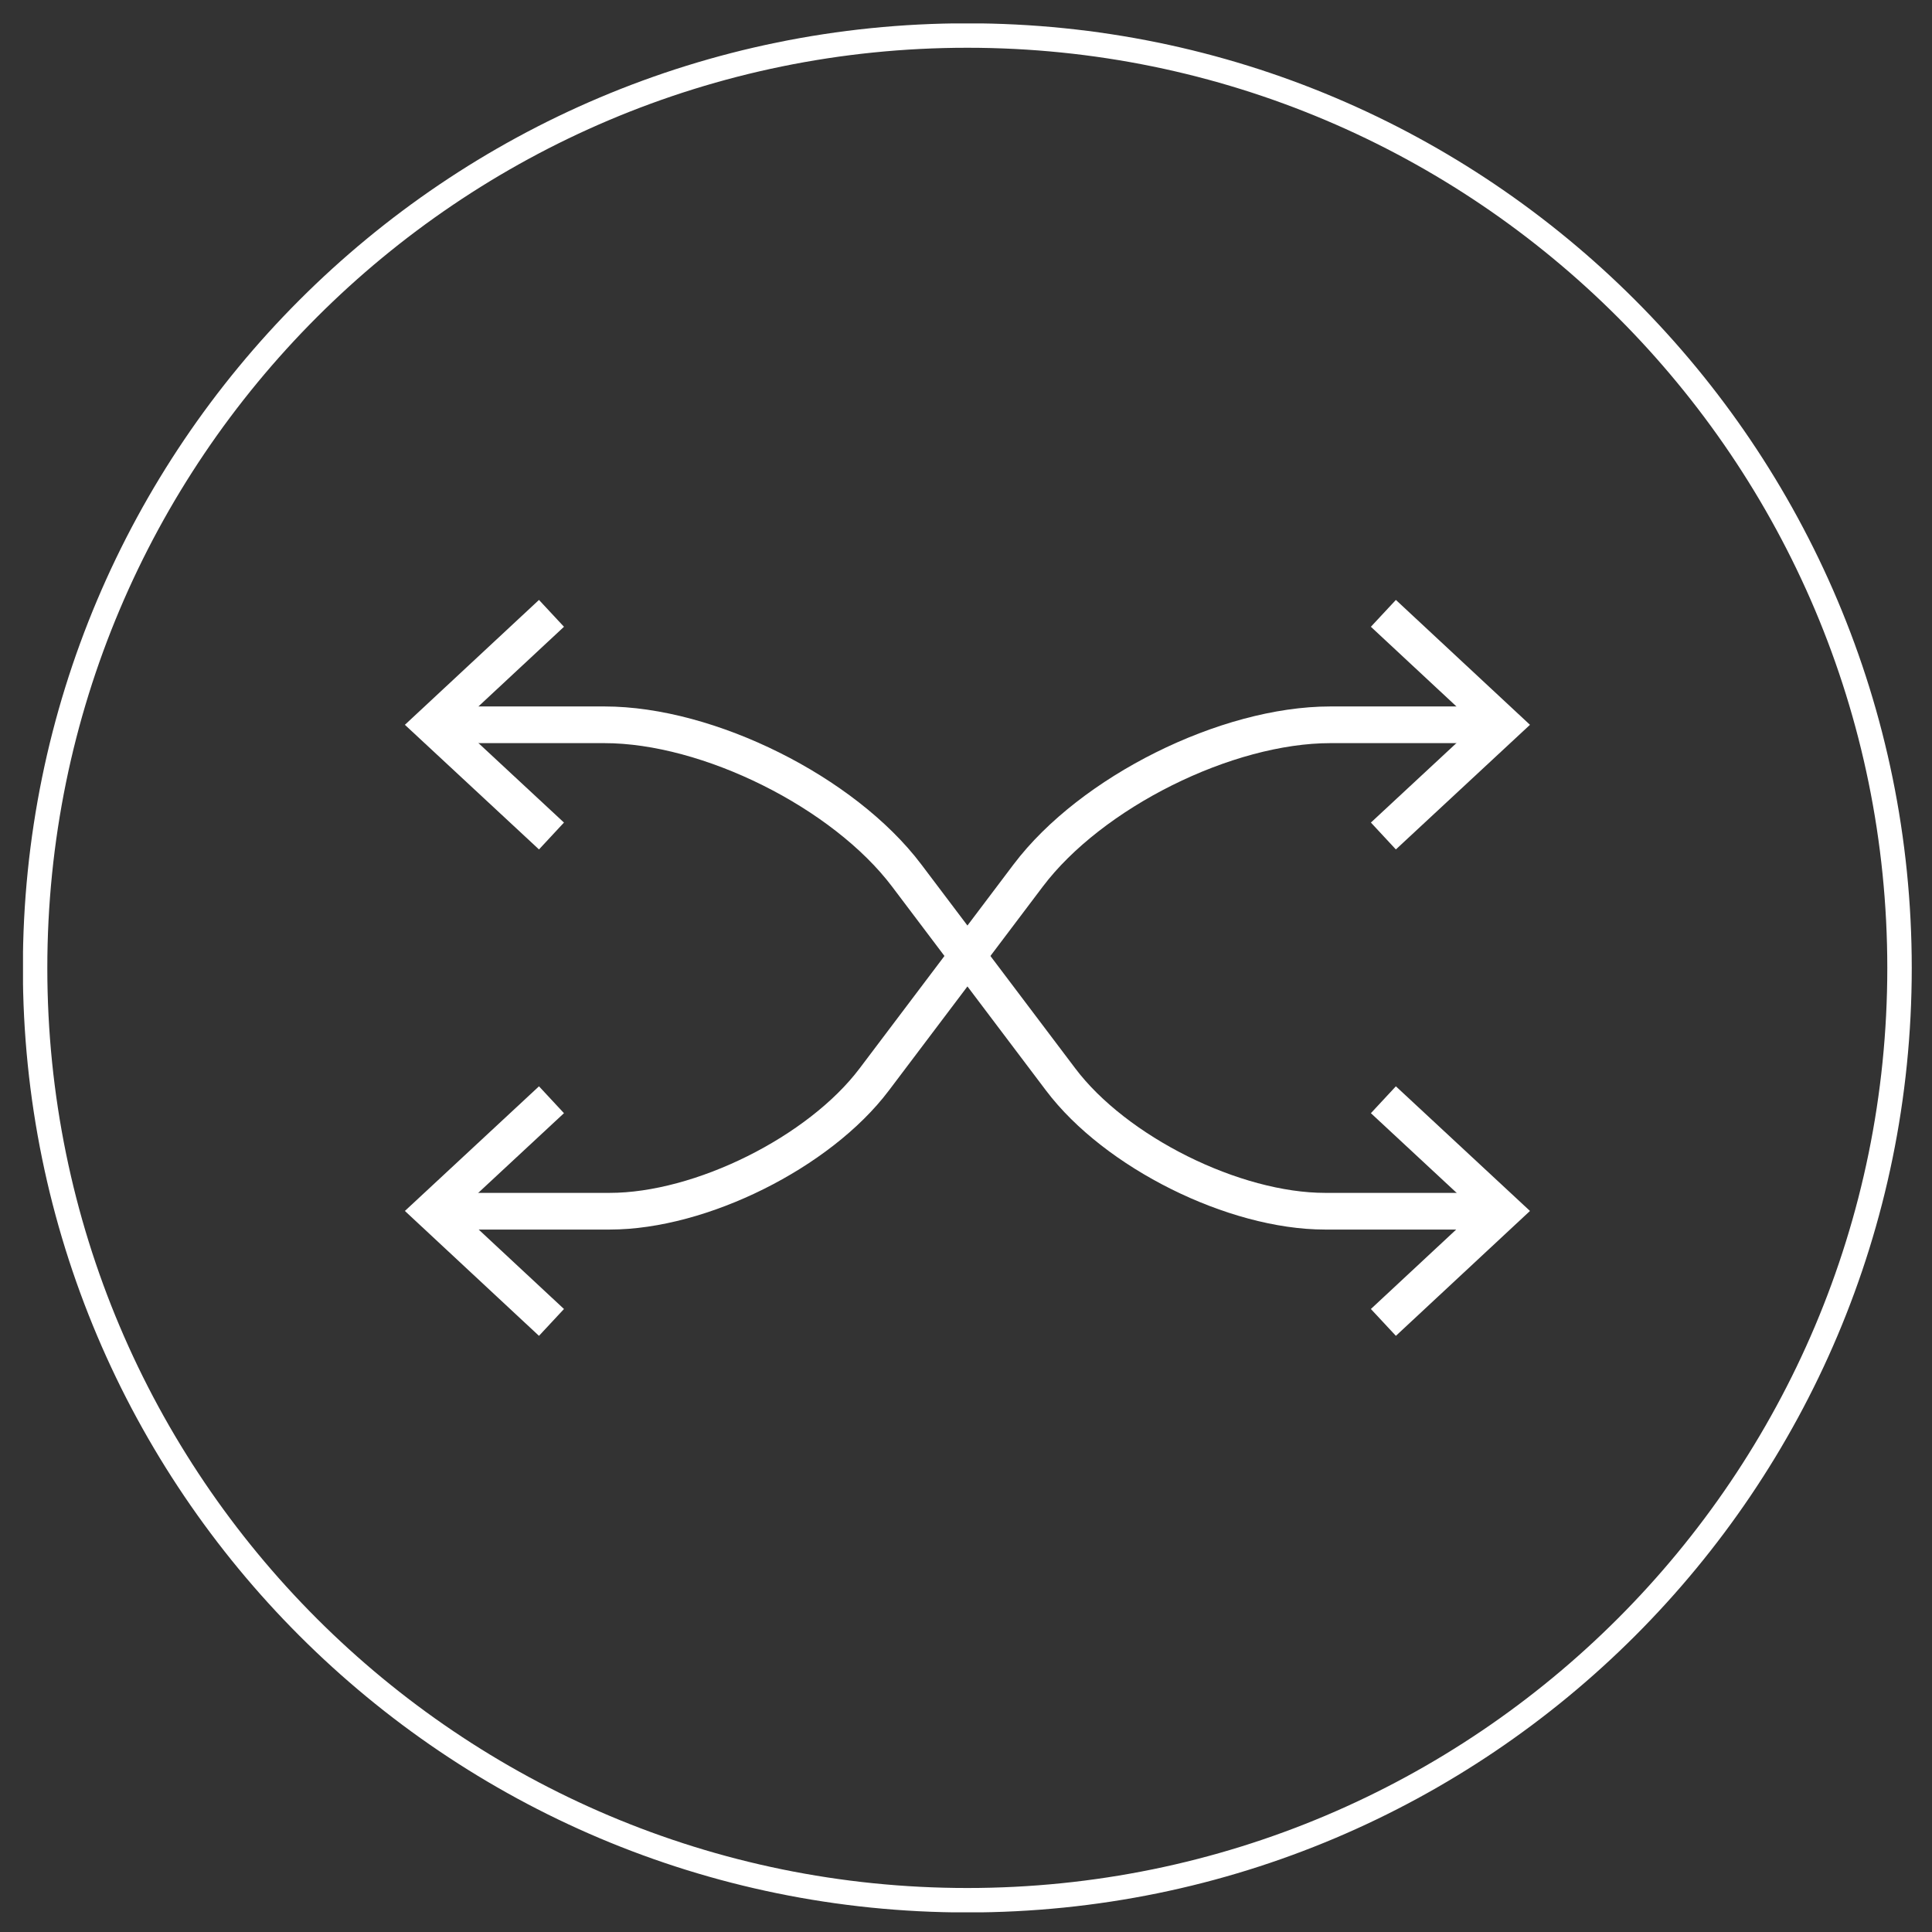 <svg width="79" height="79" viewBox="0 0 79 79" fill="none" xmlns="http://www.w3.org/2000/svg">
<rect x="0" y="0" width="79" height="79" fill="#333333" stroke="none"/>
<g clip-path="url(#clip0_30_176)">
<path d="M39.554 77.701C60.61 77.701 77.672 60.628 77.672 39.582C77.672 18.535 60.61 1.453 39.554 1.453C18.497 1.453 1.435 18.526 1.435 39.582C1.435 60.638 18.507 77.701 39.554 77.701Z" stroke="white"/>
<path d="M17.657 29.637H24.715C28.976 29.637 34.502 32.395 37.072 35.796L43.37 44.139C45.614 47.115 50.458 49.527 54.184 49.527H61.46" stroke="white" stroke-width="1.5"/>
<path d="M22.55 34.184L17.657 29.637L22.55 25.08" stroke="white" stroke-width="1.5"/>
<path d="M56.567 44.969L61.46 49.517L56.567 54.074" stroke="white" stroke-width="1.5"/>
<path d="M61.46 29.637H54.402C50.141 29.637 44.615 32.395 42.045 35.796L35.748 44.139C33.504 47.115 28.66 49.527 24.933 49.527H17.657" stroke="white" stroke-width="1.5"/>
<path d="M56.567 34.184L61.46 29.637L56.567 25.08" stroke="white" stroke-width="1.5"/>
<path d="M22.55 44.969L17.657 49.517L22.55 54.074" stroke="white" stroke-width="1.5"/>
</g>
<defs>
<clipPath id="clip0_30_176">
<rect width="77.236" height="77.236" fill="white" transform="translate(0.941 0.959)"/>
</clipPath>
</defs>
</svg>

